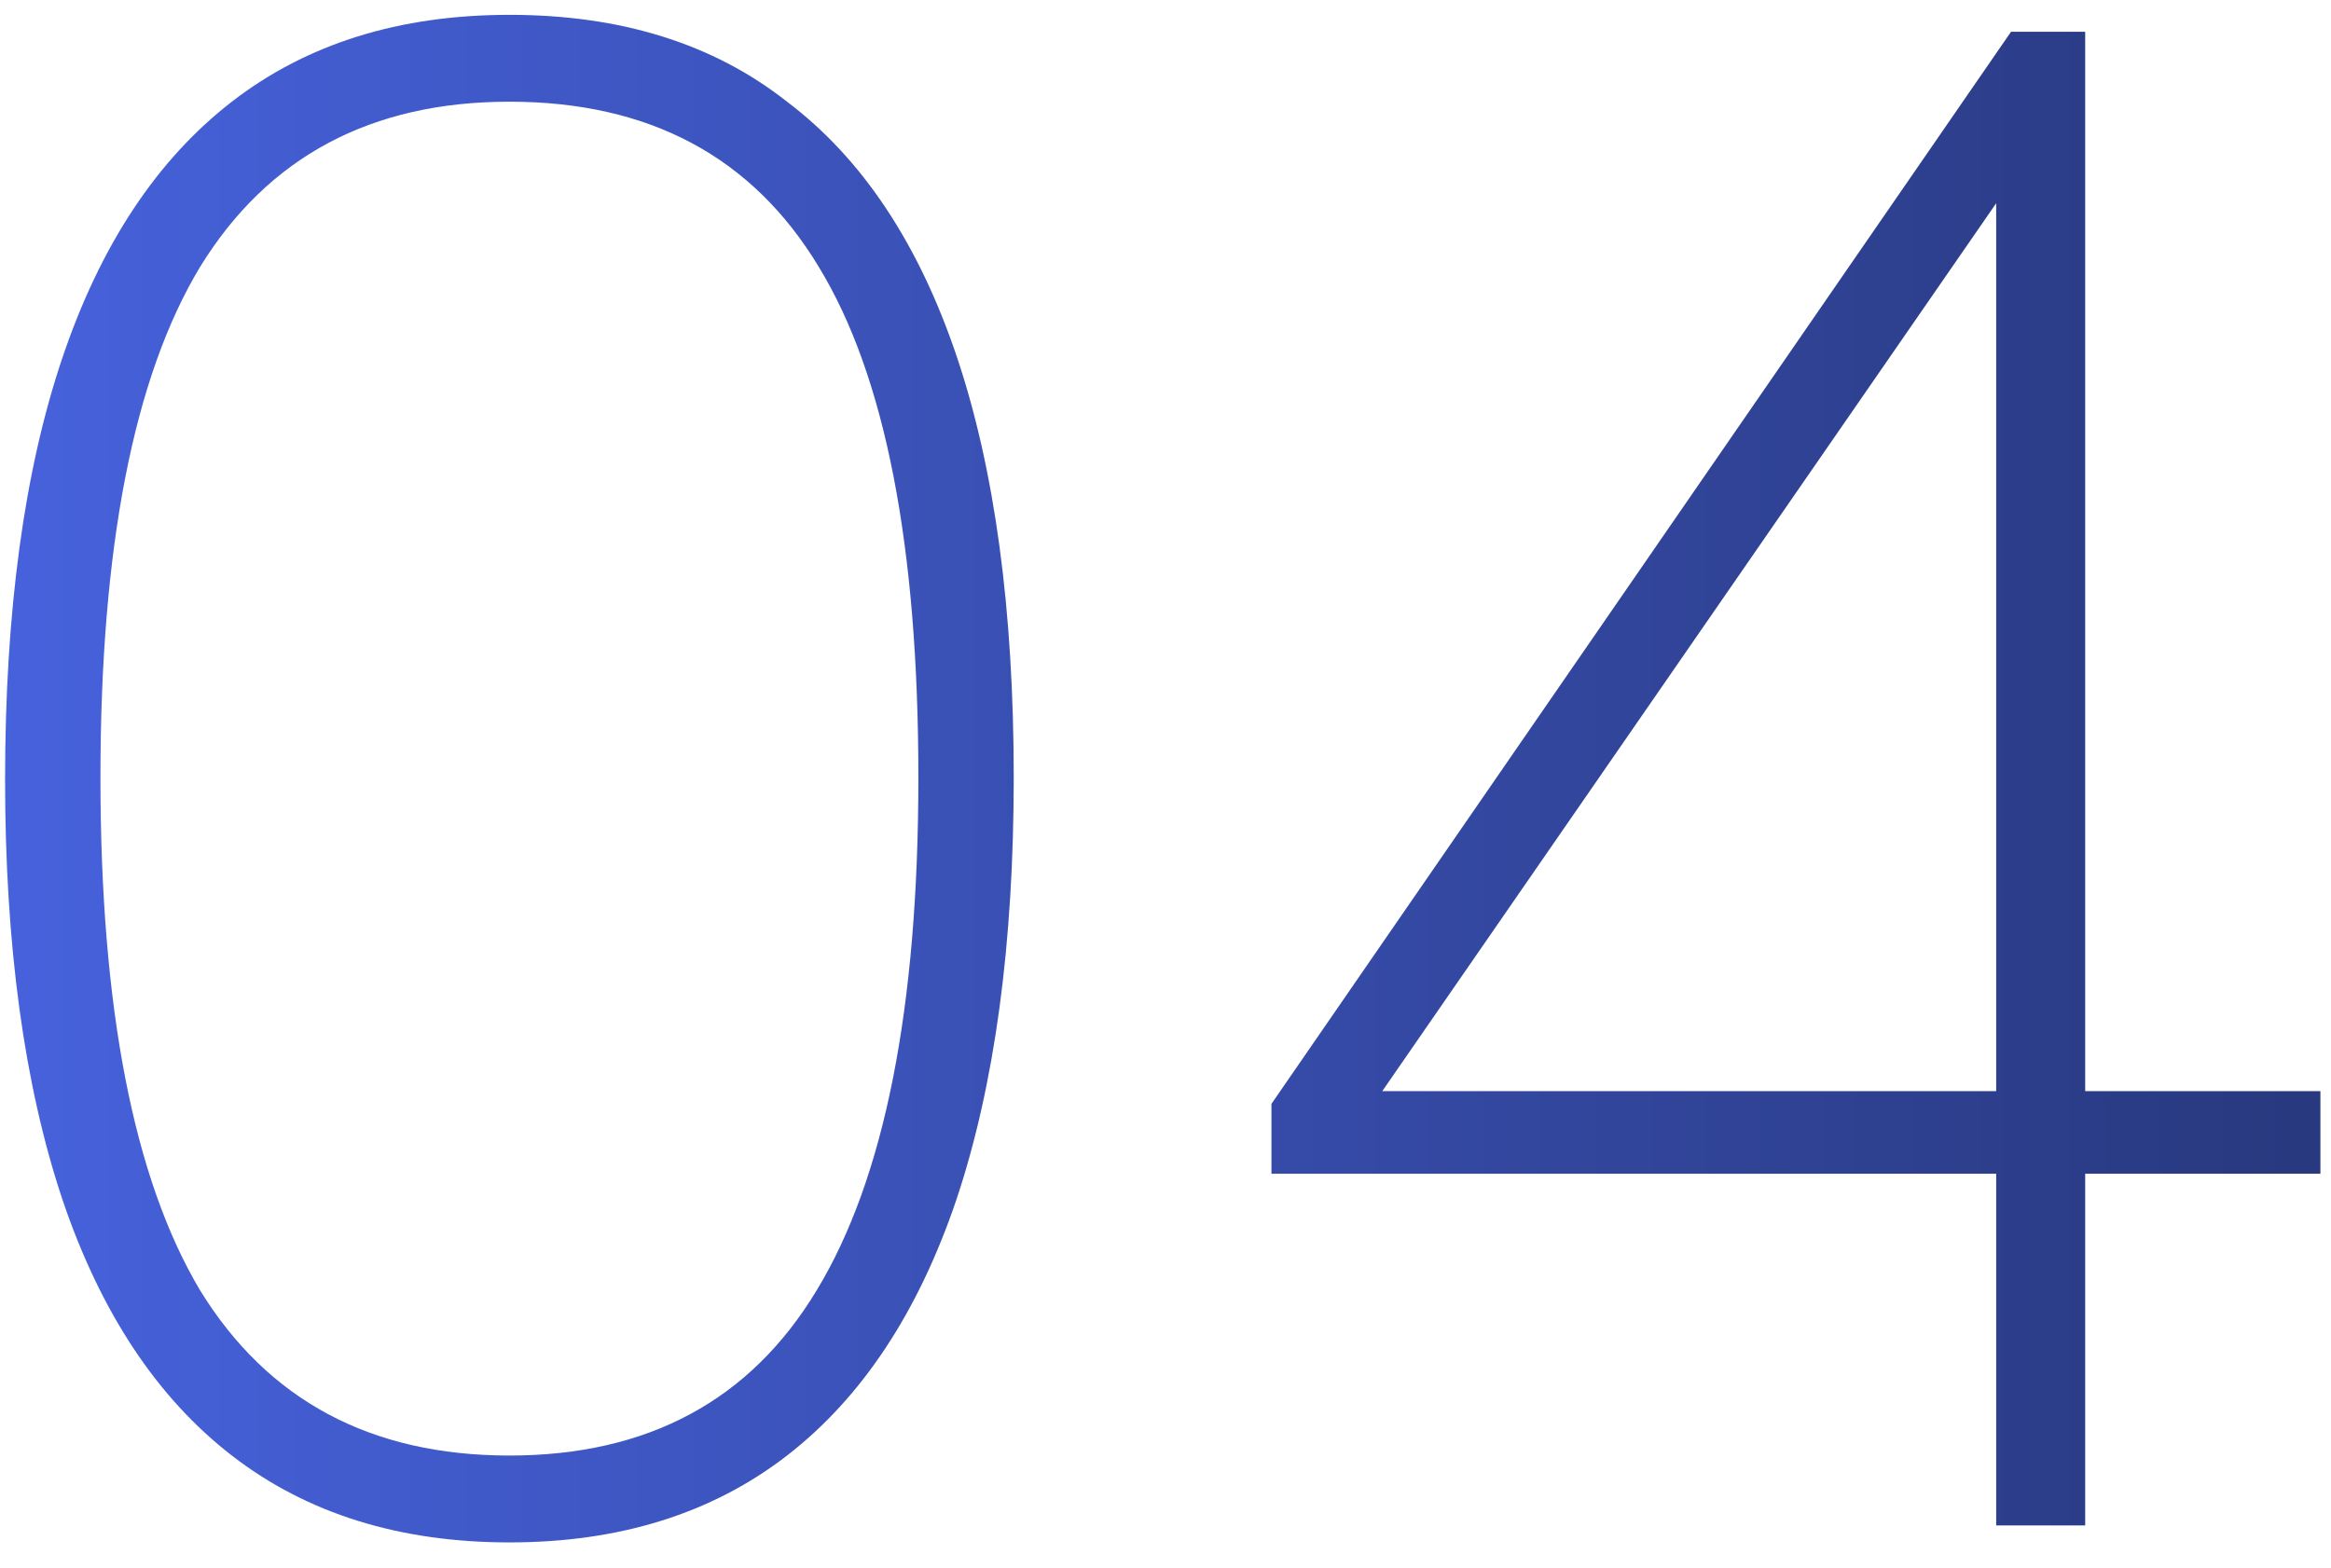 <svg width="55" height="37" viewBox="0 0 55 37" fill="none" xmlns="http://www.w3.org/2000/svg">
<path d="M12.02 36.4C9.42 36.4 7.236 35.717 5.47 34.35C3.703 32.983 2.37 30.967 1.47 28.3C0.57 25.6 0.12 22.3 0.12 18.4C0.12 14.433 0.57 11.117 1.47 8.45C2.37 5.783 3.703 3.767 5.47 2.4C7.236 1.033 9.42 0.35 12.02 0.35C14.653 0.35 16.836 1.033 18.57 2.4C20.336 3.733 21.669 5.733 22.57 8.4C23.47 11.067 23.919 14.383 23.919 18.35C23.919 22.283 23.47 25.6 22.57 28.3C21.669 30.967 20.336 32.983 18.57 34.35C16.803 35.717 14.62 36.4 12.02 36.4ZM12.02 34.35C15.286 34.35 17.703 33.05 19.27 30.45C20.869 27.817 21.669 23.783 21.669 18.35C21.669 12.883 20.886 8.867 19.32 6.3C17.753 3.7 15.319 2.4 12.02 2.4C8.753 2.4 6.32 3.7 4.72 6.3C3.153 8.9 2.37 12.917 2.37 18.35C2.37 23.783 3.153 27.817 4.72 30.45C6.32 33.05 8.753 34.35 12.02 34.35ZM47.1 36V27.7H30V26.05L47.45 0.75H49.2V25.75H54.75V27.7H49.2V36H47.1ZM47.1 25.75V3.35H48.1L32.2 26.35V25.75H47.1Z" fill="url(#paint0_linear_131_1888)"/>
<defs>
<linearGradient id="paint0_linear_131_1888" x1="-3" y1="20" x2="57" y2="20" gradientUnits="userSpaceOnUse">
<stop stop-color="#4864E1"/>
<stop offset="1" stop-color="#27377B"/>
</linearGradient>
</defs>
</svg>
